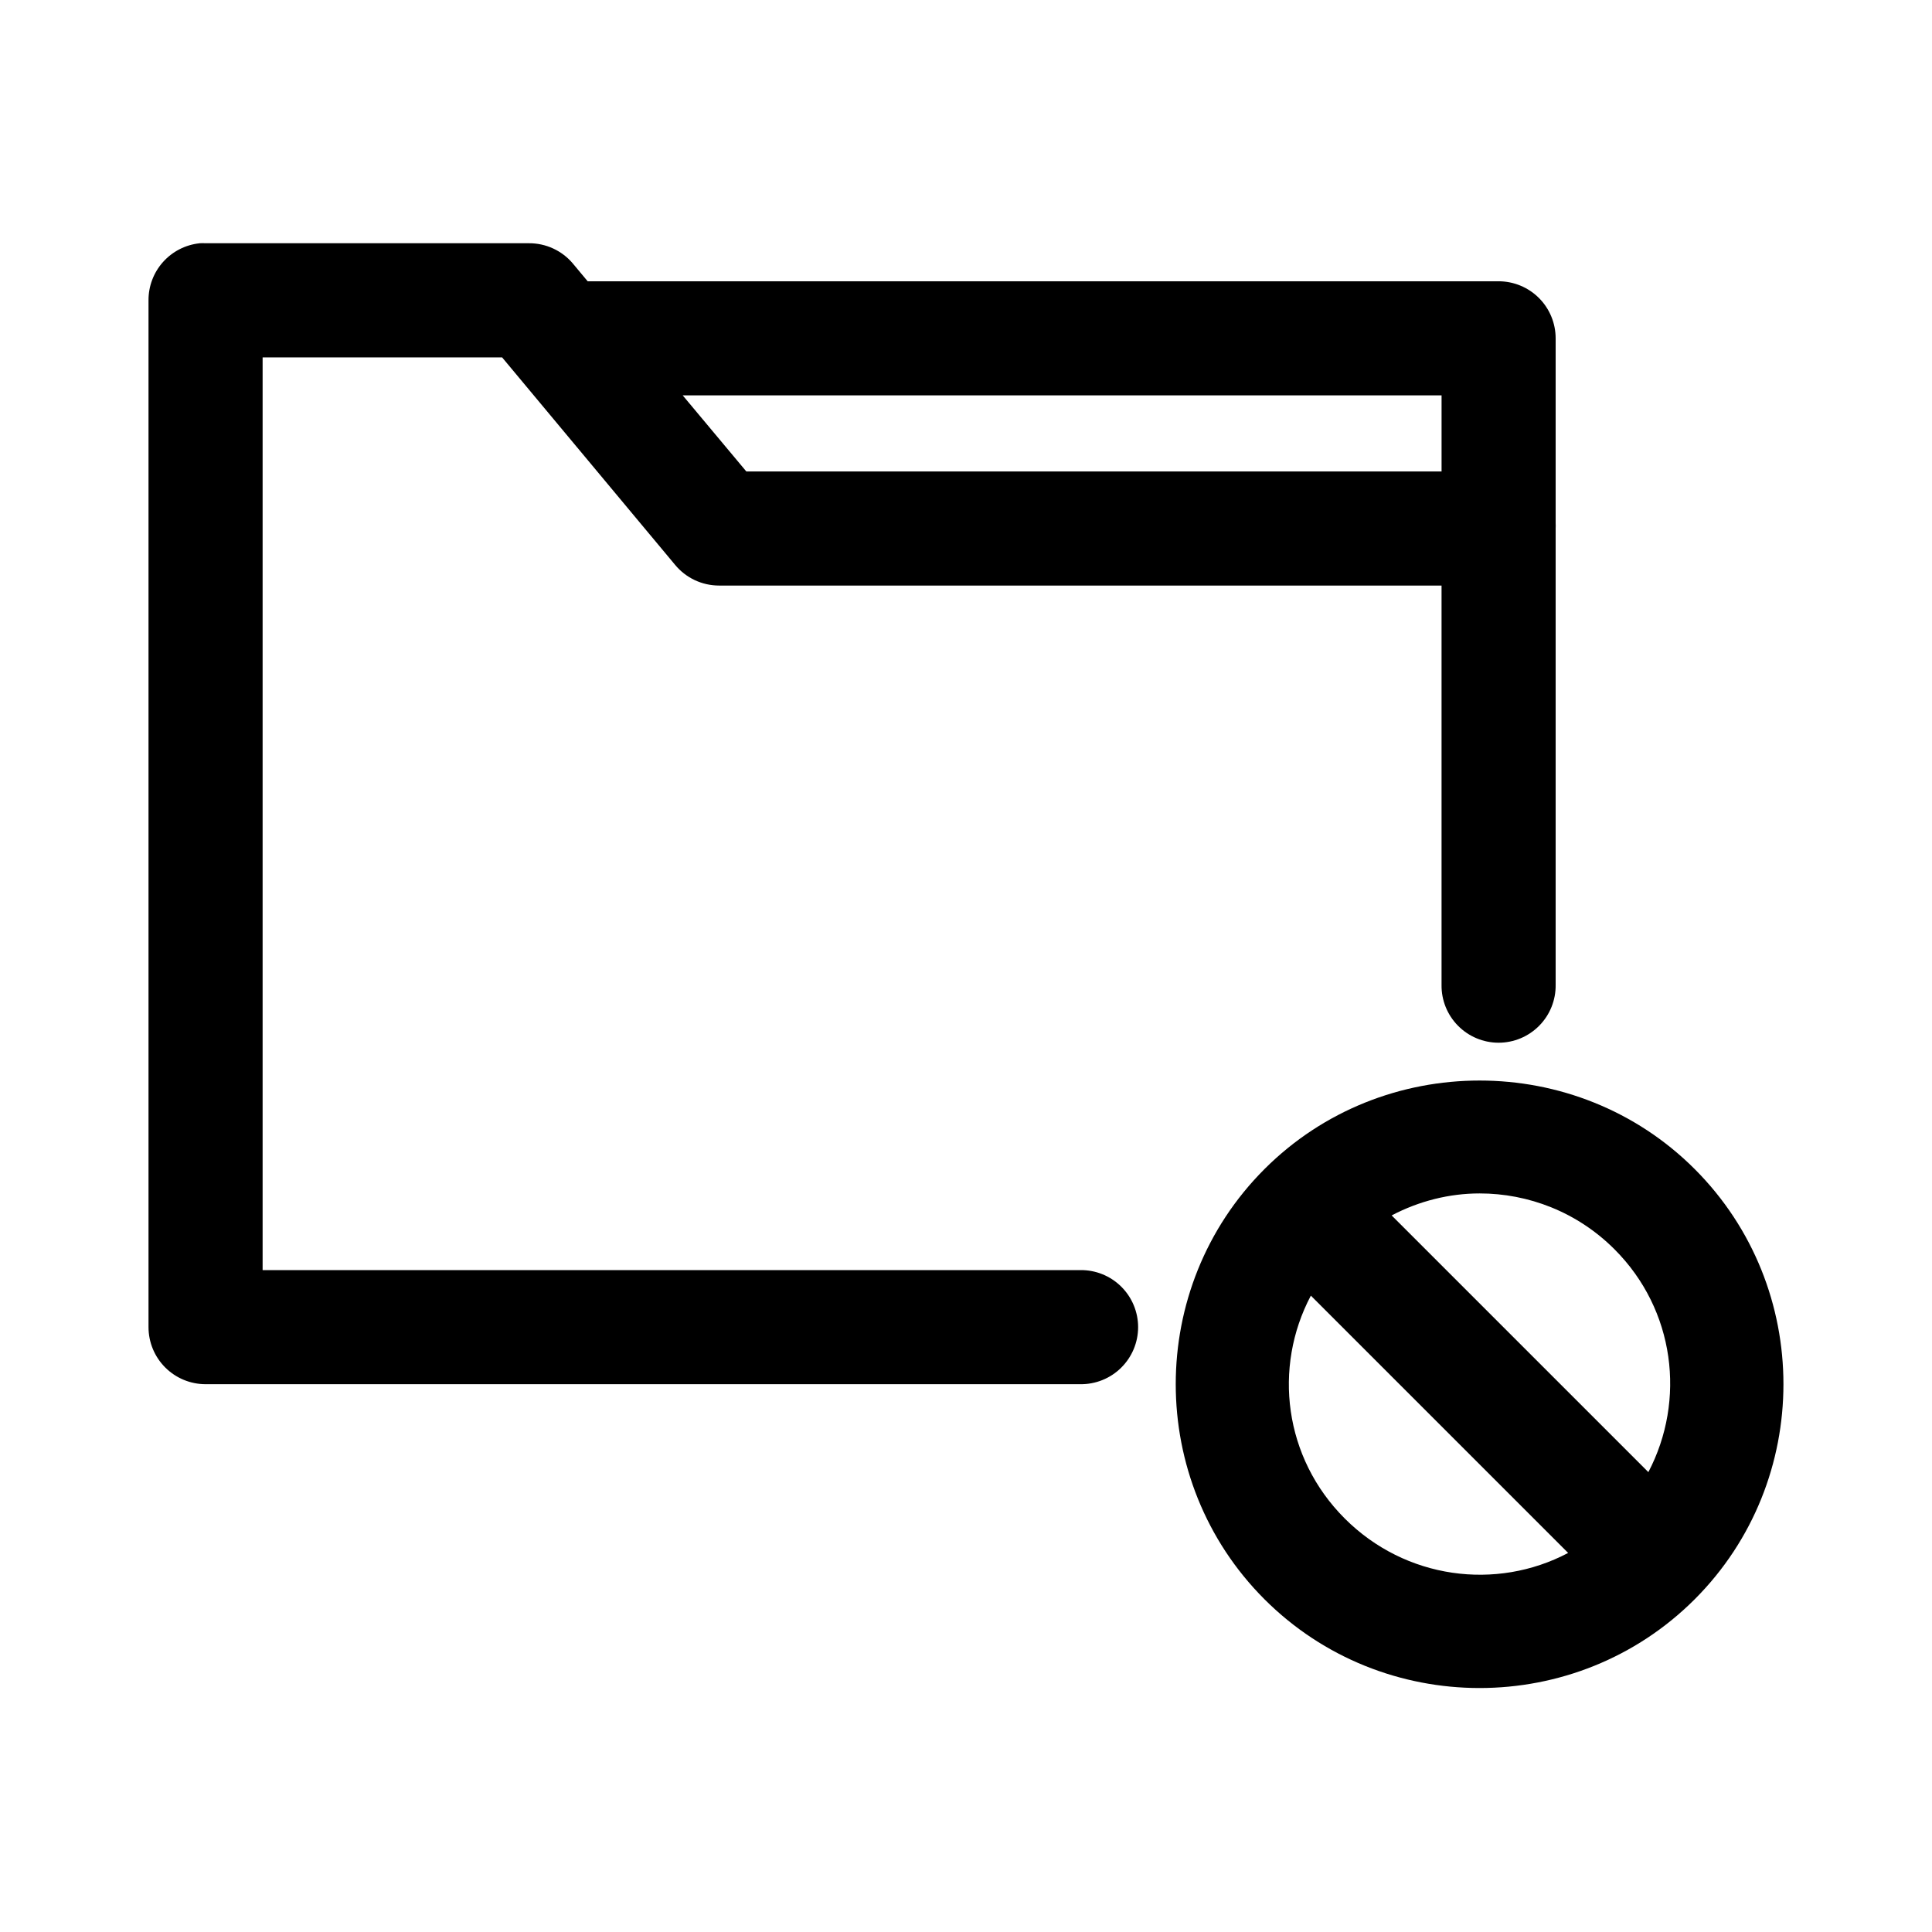 <?xml version="1.0" encoding="UTF-8"?>
<!-- Uploaded to: SVG Repo, www.svgrepo.com, Generator: SVG Repo Mixer Tools -->
<svg fill="#000000" width="800px" height="800px" version="1.1" viewBox="144 144 512 512" xmlns="http://www.w3.org/2000/svg">
 <path d="m196.9 208.47c-3.731 0.391-7.18 2.156-9.684 4.949s-3.879 6.418-3.859 10.168v272.12c0 4.008 1.594 7.852 4.43 10.688 2.836 2.836 6.68 4.43 10.688 4.43h231.81c4.043 0.055 7.945-1.512 10.824-4.356 2.879-2.84 4.504-6.719 4.504-10.762 0-4.047-1.625-7.926-4.504-10.766s-6.781-4.41-10.824-4.352h-216.69v-241.88h63.465l45.824 54.957c2.867 3.484 7.141 5.504 11.652 5.512h191.49v105.82-0.004c-0.059 4.047 1.508 7.949 4.352 10.828 2.84 2.883 6.719 4.508 10.766 4.508 4.047 0 7.926-1.625 10.766-4.508 2.844-2.879 4.41-6.781 4.352-10.828v-109.76c0.016-0.367 0.016-0.734 0-1.102v-10.078c0.023-0.473 0.023-0.945 0-1.418v-48.977c0-4.008-1.594-7.852-4.426-10.688-2.836-2.836-6.684-4.426-10.691-4.43h-241.41l-3.938-4.723h0.004c-2.898-3.426-7.168-5.387-11.656-5.356h-85.668c-0.523-0.027-1.047-0.027-1.574 0zm128.03 40.312h201.1v20.156h-184.25l-16.852-20.156zm211.18 181.57c-20.648 0-41.328 7.785-57.008 23.465-31.359 31.359-31.359 82.652 0 114.01s82.652 31.359 114.01 0 31.359-82.652 0-114.01c-15.68-15.68-36.359-23.465-57.008-23.465zm0 29.918c12.883 0 25.844 4.898 35.746 14.805 16.059 16.055 18.953 40.031 8.977 59.051l-68.031-68.027c7.289-3.824 15.301-5.828 23.305-5.828zm-44.723 27.086 68.188 68.188c-19.043 10.059-43.117 6.957-59.211-9.133-16.094-16.094-19.035-40.012-8.977-59.051z"/>
</svg>